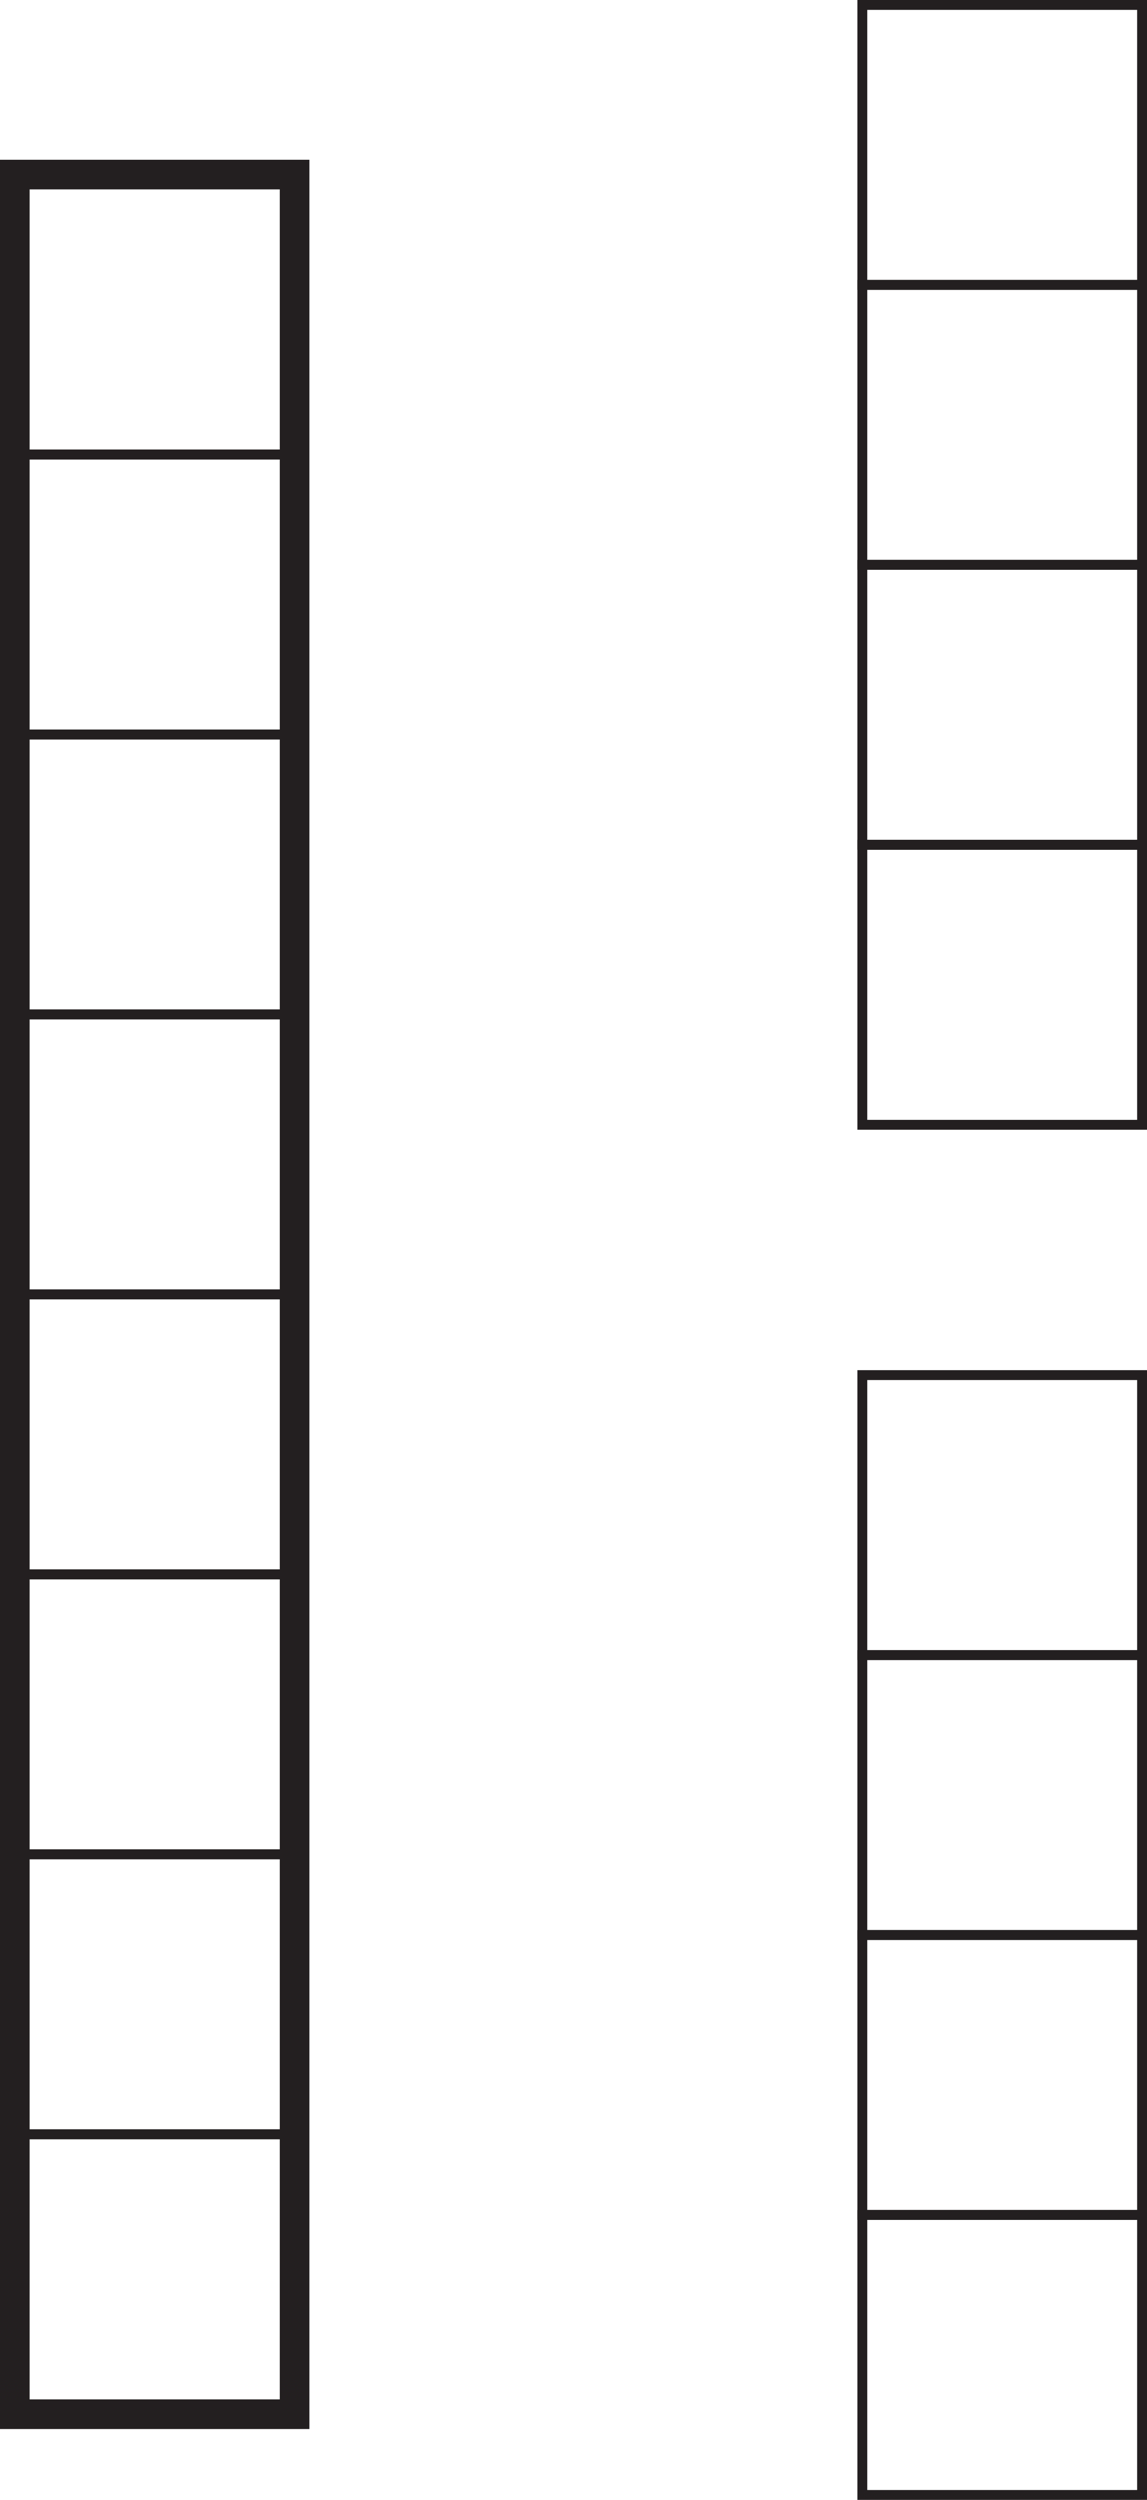 <?xml version="1.0" encoding="UTF-8"?>
<svg xmlns="http://www.w3.org/2000/svg" xmlns:xlink="http://www.w3.org/1999/xlink" width="116.168pt" height="253.002pt" viewBox="0 0 116.168 253.002" version="1.1">
<defs>
<clipPath id="clip1">
  <path d="M 86 0 L 116.168 0 L 116.168 30 L 86 30 Z M 86 0 "/>
</clipPath>
<clipPath id="clip2">
  <path d="M 86 28 L 116.168 28 L 116.168 58 L 86 58 Z M 86 28 "/>
</clipPath>
<clipPath id="clip3">
  <path d="M 86 56 L 116.168 56 L 116.168 86 L 86 86 Z M 86 56 "/>
</clipPath>
<clipPath id="clip4">
  <path d="M 86 85 L 116.168 85 L 116.168 115 L 86 115 Z M 86 85 "/>
</clipPath>
<clipPath id="clip5">
  <path d="M 86 138 L 116.168 138 L 116.168 168 L 86 168 Z M 86 138 "/>
</clipPath>
<clipPath id="clip6">
  <path d="M 86 167 L 116.168 167 L 116.168 197 L 86 197 Z M 86 167 "/>
</clipPath>
<clipPath id="clip7">
  <path d="M 86 195 L 116.168 195 L 116.168 225 L 86 225 Z M 86 195 "/>
</clipPath>
<clipPath id="clip8">
  <path d="M 86 223 L 116.168 223 L 116.168 253.004 L 86 253.004 Z M 86 223 "/>
</clipPath>
</defs>
<g id="surface1">
<path style="fill:none;stroke-width:1;stroke-linecap:butt;stroke-linejoin:miter;stroke:rgb(13.73%,12.16%,12.549%);stroke-opacity:1;stroke-miterlimit:4;" d="M 29.836 207.002 L 1.5 207.002 L 1.5 235.334 L 29.836 235.334 Z M 29.836 207.002 " transform="matrix(1,0,0,-1,0,253.002)"/>
<path style="fill:none;stroke-width:3;stroke-linecap:butt;stroke-linejoin:miter;stroke:rgb(13.73%,12.16%,12.549%);stroke-opacity:1;stroke-miterlimit:4;" d="M 29.836 8.67 L 1.5 8.67 L 1.5 235.334 L 29.836 235.334 Z M 29.836 8.67 " transform="matrix(1,0,0,-1,0,253.002)"/>
<path style="fill:none;stroke-width:1;stroke-linecap:butt;stroke-linejoin:miter;stroke:rgb(13.73%,12.16%,12.549%);stroke-opacity:1;stroke-miterlimit:4;" d="M 29.836 178.67 L 1.5 178.67 L 1.5 207.002 L 29.836 207.002 Z M 29.836 178.67 " transform="matrix(1,0,0,-1,0,253.002)"/>
<path style="fill:none;stroke-width:1;stroke-linecap:butt;stroke-linejoin:miter;stroke:rgb(13.73%,12.16%,12.549%);stroke-opacity:1;stroke-miterlimit:4;" d="M 29.836 150.338 L 1.5 150.338 L 1.5 178.666 L 29.836 178.666 Z M 29.836 150.338 " transform="matrix(1,0,0,-1,0,253.002)"/>
<path style="fill:none;stroke-width:1;stroke-linecap:butt;stroke-linejoin:miter;stroke:rgb(13.73%,12.16%,12.549%);stroke-opacity:1;stroke-miterlimit:4;" d="M 29.836 121.998 L 1.5 121.998 L 1.5 150.334 L 29.836 150.334 Z M 29.836 121.998 " transform="matrix(1,0,0,-1,0,253.002)"/>
<path style="fill:none;stroke-width:1;stroke-linecap:butt;stroke-linejoin:miter;stroke:rgb(13.73%,12.16%,12.549%);stroke-opacity:1;stroke-miterlimit:4;" d="M 29.836 93.666 L 1.5 93.666 L 1.5 121.998 L 29.836 121.998 Z M 29.836 93.666 " transform="matrix(1,0,0,-1,0,253.002)"/>
<path style="fill:none;stroke-width:1;stroke-linecap:butt;stroke-linejoin:miter;stroke:rgb(13.73%,12.16%,12.549%);stroke-opacity:1;stroke-miterlimit:4;" d="M 29.836 65.338 L 1.5 65.338 L 1.5 93.666 L 29.836 93.666 Z M 29.836 65.338 " transform="matrix(1,0,0,-1,0,253.002)"/>
<path style="fill:none;stroke-width:1;stroke-linecap:butt;stroke-linejoin:miter;stroke:rgb(13.73%,12.16%,12.549%);stroke-opacity:1;stroke-miterlimit:4;" d="M 29.836 37.002 L 1.5 37.002 L 1.5 65.338 L 29.836 65.338 Z M 29.836 37.002 " transform="matrix(1,0,0,-1,0,253.002)"/>
<path style="fill:none;stroke-width:1;stroke-linecap:butt;stroke-linejoin:miter;stroke:rgb(13.73%,12.16%,12.549%);stroke-opacity:1;stroke-miterlimit:4;" d="M 29.836 8.666 L 1.5 8.666 L 1.5 36.998 L 29.836 36.998 Z M 29.836 8.666 " transform="matrix(1,0,0,-1,0,253.002)"/>
<g clip-path="url(#clip1)" clip-rule="nonzero">
<path style="fill:none;stroke-width:1;stroke-linecap:butt;stroke-linejoin:miter;stroke:rgb(13.73%,12.16%,12.549%);stroke-opacity:1;stroke-miterlimit:4;" d="M 115.668 224.17 L 87.336 224.17 L 87.336 252.502 L 115.668 252.502 Z M 115.668 224.17 " transform="matrix(1,0,0,-1,0,253.002)"/>
</g>
<g clip-path="url(#clip2)" clip-rule="nonzero">
<path style="fill:none;stroke-width:1;stroke-linecap:butt;stroke-linejoin:miter;stroke:rgb(13.73%,12.16%,12.549%);stroke-opacity:1;stroke-miterlimit:4;" d="M 115.668 195.838 L 87.336 195.838 L 87.336 224.17 L 115.668 224.17 Z M 115.668 195.838 " transform="matrix(1,0,0,-1,0,253.002)"/>
</g>
<g clip-path="url(#clip3)" clip-rule="nonzero">
<path style="fill:none;stroke-width:1;stroke-linecap:butt;stroke-linejoin:miter;stroke:rgb(13.73%,12.16%,12.549%);stroke-opacity:1;stroke-miterlimit:4;" d="M 115.668 167.506 L 87.336 167.506 L 87.336 195.834 L 115.668 195.834 Z M 115.668 167.506 " transform="matrix(1,0,0,-1,0,253.002)"/>
</g>
<g clip-path="url(#clip4)" clip-rule="nonzero">
<path style="fill:none;stroke-width:1;stroke-linecap:butt;stroke-linejoin:miter;stroke:rgb(13.73%,12.16%,12.549%);stroke-opacity:1;stroke-miterlimit:4;" d="M 115.668 139.166 L 87.336 139.166 L 87.336 167.502 L 115.668 167.502 Z M 115.668 139.166 " transform="matrix(1,0,0,-1,0,253.002)"/>
</g>
<g clip-path="url(#clip5)" clip-rule="nonzero">
<path style="fill:none;stroke-width:1;stroke-linecap:butt;stroke-linejoin:miter;stroke:rgb(13.73%,12.16%,12.549%);stroke-opacity:1;stroke-miterlimit:4;" d="M 115.668 85.502 L 87.336 85.502 L 87.336 113.834 L 115.668 113.834 Z M 115.668 85.502 " transform="matrix(1,0,0,-1,0,253.002)"/>
</g>
<g clip-path="url(#clip6)" clip-rule="nonzero">
<path style="fill:none;stroke-width:1;stroke-linecap:butt;stroke-linejoin:miter;stroke:rgb(13.73%,12.16%,12.549%);stroke-opacity:1;stroke-miterlimit:4;" d="M 115.668 57.17 L 87.336 57.17 L 87.336 85.502 L 115.668 85.502 Z M 115.668 57.17 " transform="matrix(1,0,0,-1,0,253.002)"/>
</g>
<g clip-path="url(#clip7)" clip-rule="nonzero">
<path style="fill:none;stroke-width:1;stroke-linecap:butt;stroke-linejoin:miter;stroke:rgb(13.73%,12.16%,12.549%);stroke-opacity:1;stroke-miterlimit:4;" d="M 115.668 28.838 L 87.336 28.838 L 87.336 57.166 L 115.668 57.166 Z M 115.668 28.838 " transform="matrix(1,0,0,-1,0,253.002)"/>
</g>
<g clip-path="url(#clip8)" clip-rule="nonzero">
<path style="fill:none;stroke-width:1;stroke-linecap:butt;stroke-linejoin:miter;stroke:rgb(13.73%,12.16%,12.549%);stroke-opacity:1;stroke-miterlimit:4;" d="M 115.668 0.498 L 87.336 0.498 L 87.336 28.834 L 115.668 28.834 Z M 115.668 0.498 " transform="matrix(1,0,0,-1,0,253.002)"/>
</g>
</g>
</svg>
